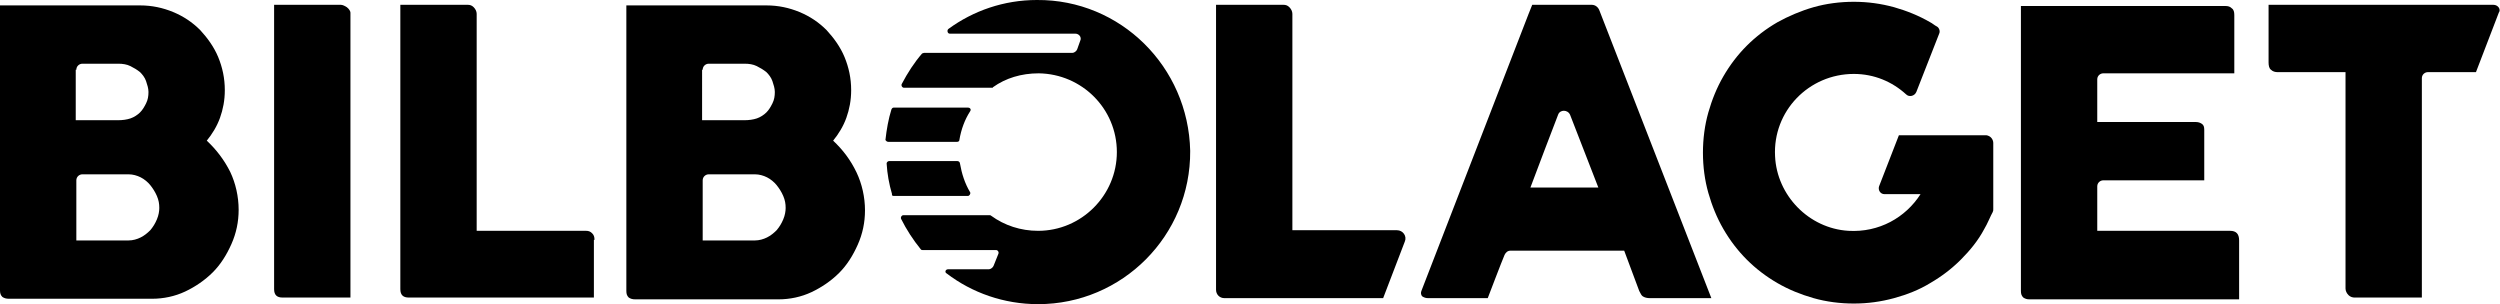 <svg version="1.1" id="Layer_1" xmlns="http://www.w3.org/2000/svg" xmlns:xlink="http://www.w3.org/1999/xlink" x="0px" y="0px" viewBox="0 0 415.9 50.6" style="enable-background:new 0 0 415.9 50.6;" xml:space="preserve">
<g>
<path d="M148.7,32.6h12.3c0.3,0,0.5-0.4,0.4-0.6c-0.9-1.5-1.4-3.1-1.7-4.8c0-0.2-0.2-0.4-0.4-0.4h-11.4c-0.2,0-0.4,0.2-0.4,0.4
c0.1,1.7,0.4,3.4,0.9,5.1C148.3,32.5,148.5,32.6,148.7,32.6z"></path>
<path d="M147.8,23.6h11.4c0.2,0,0.4-0.1,0.4-0.3c0.3-1.8,0.9-3.4,1.8-4.8c0.2-0.3,0-0.6-0.4-0.6h-12.3c-0.2,0-0.3,0.1-0.4,0.3
c-0.5,1.6-0.8,3.3-1,5.1C147.4,23.4,147.5,23.6,147.8,23.6z"></path>
<path d="M172.5,0c-5.5,0-10.6,1.8-14.7,4.8c-0.3,0.2-0.2,0.8,0.2,0.8l20.9,0c0.6,0,1.1,0.6,0.8,1.2l-0.5,1.4
c-0.1,0.3-0.5,0.6-0.8,0.6h-24.7c-0.1,0-0.2,0.1-0.3,0.1c-1.3,1.5-2.4,3.2-3.4,5.1c-0.1,0.3,0.1,0.6,0.4,0.6h14.6
c0.1,0,0.2,0,0.2-0.1c2.1-1.5,4.7-2.3,7.6-2.3c7.2,0.1,13,5.9,13,13.1c0,7.2-5.9,13.1-13.1,13.1c-2.9,0-5.6-0.9-7.8-2.5
c-0.1-0.1-0.2-0.1-0.2-0.1h-14.4c-0.3,0-0.5,0.3-0.4,0.6c0.9,1.8,2,3.5,3.3,5.1c0.1,0.1,0.2,0.1,0.3,0.1h12.2
c0.3,0,0.5,0.3,0.4,0.6l-0.8,2c-0.1,0.3-0.5,0.6-0.8,0.6h-6.8c-0.4,0-0.6,0.5-0.2,0.7c4.2,3.2,9.5,5.1,15.2,5.1
c14,0,25.4-11.4,25.3-25.5C197.7,11.1,186.4-0.1,172.5,0z"></path>
</g>
<g>
<g>
<path d="M331.6,23.8c0-0.5-0.3-1-0.8-1.2c-0.2-0.1-0.3-0.1-0.5-0.1h-14.4l-3.3,8.5c-0.2,0.6,0.2,1.3,0.9,1.3h6
c-2.5,3.9-6.9,6.4-12,6.1c-6.6-0.4-11.9-5.9-12.2-12.4c-0.4-7.5,5.6-13.7,13.1-13.7c3.4,0,6.4,1.3,8.7,3.4
c0.5,0.5,1.4,0.3,1.7-0.4l3.8-9.7c0.2-0.4,0-1-0.4-1.2c-0.4-0.2-0.7-0.5-1.1-0.7c-1.9-1.1-3.9-1.9-6-2.5c-2.2-0.6-4.4-0.9-6.7-0.9
c-2.3,0-4.6,0.3-6.7,0.9c-2.1,0.6-4.2,1.5-6,2.5c-1.9,1.1-3.6,2.4-5.1,3.9c-1.5,1.5-2.8,3.2-3.9,5.1c-1.1,1.9-1.9,3.9-2.5,6
c-0.6,2.1-0.9,4.4-0.9,6.7c0,2.3,0.3,4.6,0.9,6.7c0.6,2.1,1.4,4.1,2.5,6c1.1,1.9,2.4,3.6,3.9,5.1c1.5,1.5,3.2,2.8,5.1,3.9
c1.9,1.1,3.9,1.9,6,2.5c2.1,0.6,4.4,0.9,6.7,0.9c2.3,0,4.5-0.3,6.7-0.9s4.2-1.4,6-2.5c1.9-1.1,3.6-2.4,5.1-3.9
c1.5-1.5,2.9-3.2,3.9-5.1c0.5-0.8,1.1-2.3,1.4-2.8c0.1-0.2,0.1-0.3,0.1-0.5V23.8z"></path>
</g>
<g>
<path d="M34.4,23.4c0.9-1.1,1.7-2.4,2.2-3.8c0.5-1.4,0.8-2.9,0.8-4.6c0-2-0.4-3.8-1.1-5.5c-0.7-1.7-1.8-3.2-3-4.5
c-1.3-1.3-2.8-2.3-4.5-3c-1.7-0.7-3.5-1.1-5.5-1.1H3H1.4H0v1.5v1.9v44c0,0.5,0.1,0.8,0.4,1.1c0.3,0.2,0.6,0.3,1.1,0.3h23.8
c1.9,0,3.8-0.4,5.5-1.2c1.7-0.8,3.3-1.9,4.6-3.2c1.3-1.3,2.3-2.9,3.1-4.7c0.8-1.8,1.2-3.7,1.2-5.7c0-2.2-0.5-4.4-1.4-6.3
C37.3,26.6,36,24.9,34.4,23.4z M12.7,11.6c0-0.6,0.5-1,1-1h6c0.7,0,1.4,0.1,2,0.4c0.6,0.3,1.1,0.6,1.6,1c0.4,0.4,0.8,0.9,1,1.5
c0.2,0.6,0.4,1.2,0.4,1.8c0,0.7-0.1,1.3-0.4,1.9c-0.3,0.6-0.6,1.1-1,1.5c-0.4,0.4-1,0.8-1.6,1c-0.6,0.2-1.3,0.3-2.1,0.3h-7V11.6z
M26.1,36.5c-0.3,0.7-0.6,1.2-1.1,1.8c-0.5,0.5-1,0.9-1.6,1.2c-0.6,0.3-1.3,0.5-2,0.5h-8.7V30c0-0.6,0.5-1,1-1h7.7
c0.7,0,1.4,0.2,2,0.5c0.6,0.3,1.2,0.8,1.6,1.3c0.4,0.5,0.8,1.1,1.1,1.8c0.3,0.7,0.4,1.3,0.4,2C26.5,35.1,26.4,35.8,26.1,36.5z"></path>
<path d="M57.7,1.2C57.4,1,57,0.8,56.7,0.8h-8.8H47h-1.4v1.4v0.8v45.1c0,1,0.5,1.4,1.4,1.4H53v0h5.3l0-47.4
C58.3,1.9,58.1,1.5,57.7,1.2z"></path>
<path d="M98.9,39.9c0-0.5-0.1-0.8-0.4-1.1c-0.3-0.3-0.6-0.4-1-0.4H79.3V2.3c0-0.4-0.2-0.8-0.5-1.1c-0.3-0.3-0.6-0.4-1-0.4h-9.7
c0,0,0,0,0,0h-1.5v1.4v2.1v43.8c0,1,0.5,1.4,1.4,1.4l30.8,0v-8.1h0V39.9z"></path>
<path d="M138.6,23.4c0.9-1.1,1.7-2.4,2.2-3.8c0.5-1.4,0.8-2.9,0.8-4.6c0-2-0.4-3.8-1.1-5.5c-0.7-1.7-1.8-3.2-3-4.5
c-1.3-1.3-2.8-2.3-4.5-3c-1.7-0.7-3.5-1.1-5.5-1.1h-19.1h-2.8h-1.4v1.5v2.6v43.4c0,0.5,0.1,0.8,0.4,1.1c0.3,0.2,0.6,0.3,1.1,0.3
h23.8c1.9,0,3.8-0.4,5.5-1.2c1.7-0.8,3.3-1.9,4.6-3.2c1.3-1.3,2.3-2.9,3.1-4.7c0.8-1.8,1.2-3.7,1.2-5.7c0-2.2-0.5-4.4-1.4-6.3
C141.5,26.6,140.2,24.9,138.6,23.4z M116.9,11.6c0-0.6,0.5-1,1-1h6c0.7,0,1.4,0.1,2,0.4c0.6,0.3,1.1,0.6,1.6,1
c0.4,0.4,0.8,0.9,1,1.5c0.2,0.6,0.4,1.2,0.4,1.8c0,0.7-0.1,1.3-0.4,1.9c-0.3,0.6-0.6,1.1-1,1.5c-0.4,0.4-1,0.8-1.6,1
c-0.6,0.2-1.3,0.3-2.1,0.3h-7V11.6z M130.3,36.5c-0.3,0.7-0.6,1.2-1.1,1.8c-0.5,0.5-1,0.9-1.6,1.2c-0.6,0.3-1.3,0.5-2,0.5h-8.7V30
c0-0.6,0.5-1,1-1h7.7c0.7,0,1.4,0.2,2,0.5c0.6,0.3,1.2,0.8,1.6,1.3c0.4,0.5,0.8,1.1,1.1,1.8c0.3,0.7,0.4,1.3,0.4,2
C130.7,35.1,130.6,35.8,130.3,36.5z"></path>
<path d="M215,2.3c0-0.4-0.2-0.8-0.5-1.1c-0.3-0.3-0.6-0.4-1-0.4h-7.8h-1.9h-1.5v1.4v1.2v44.8c0,0.8,0.6,1.4,1.4,1.4h26.4l3.6-9.4
c0.4-0.9-0.3-1.9-1.3-1.9l-17.4,0V2.3z"></path>
<path d="M264.8,0.8h-8.6l0,0h-1.3l-0.6,1.5l-17.8,46c-0.2,0.4-0.1,0.8,0.1,1c0.3,0.2,0.6,0.3,1,0.3l9.9,0c0,0,2.4-6.3,2.8-7.2
c0.2-0.4,0.5-0.7,1-0.7h18.9c0.4,1.1,2.1,5.6,2.5,6.7c0.2,0.4,0.4,0.8,0.6,0.9c0.3,0.2,0.7,0.3,1.2,0.3l10.2,0L266.1,1.8
C265.9,1.2,265.4,0.8,264.8,0.8z M254.6,31.2c0.4-1.1,4.5-11.9,4.6-12.1c0.3-0.9,1.6-0.9,2,0l4.7,12.1H254.6z"></path>
<path d="M371,38.4h-22.1V31c0-0.6,0.5-1,1-1l16.8,0l0-8.4c0-0.5-0.1-0.8-0.4-1c-0.3-0.2-0.6-0.3-1-0.3h-16.4v-7.1c0-0.6,0.5-1,1-1
l21.8,0l0-9.7c0-0.5-0.1-0.9-0.4-1.1c-0.3-0.3-0.6-0.4-1.1-0.4h-32h-0.6h-1.4v1.5v1.1v44.8c0,0.5,0.1,0.8,0.4,1.1
c0.3,0.2,0.6,0.3,1,0.3l34.9,0l0-9.8C372.5,38.9,372,38.4,371,38.4z"></path>
<path d="M414.8,0.8h-33.1h-2.8h-1.5v1.4v1.2v7c0,0.5,0.1,1,0.4,1.2c0.3,0.3,0.7,0.4,1.1,0.4h11.3v36c0,0.4,0.2,0.8,0.5,1.1
c0.3,0.3,0.7,0.4,1,0.4l11.2,0l0-36.5c0-0.6,0.5-1,1-1h8l3.8-9.9C416.1,1.6,415.6,0.8,414.8,0.8z"></path>
</g>
</g>
</svg>